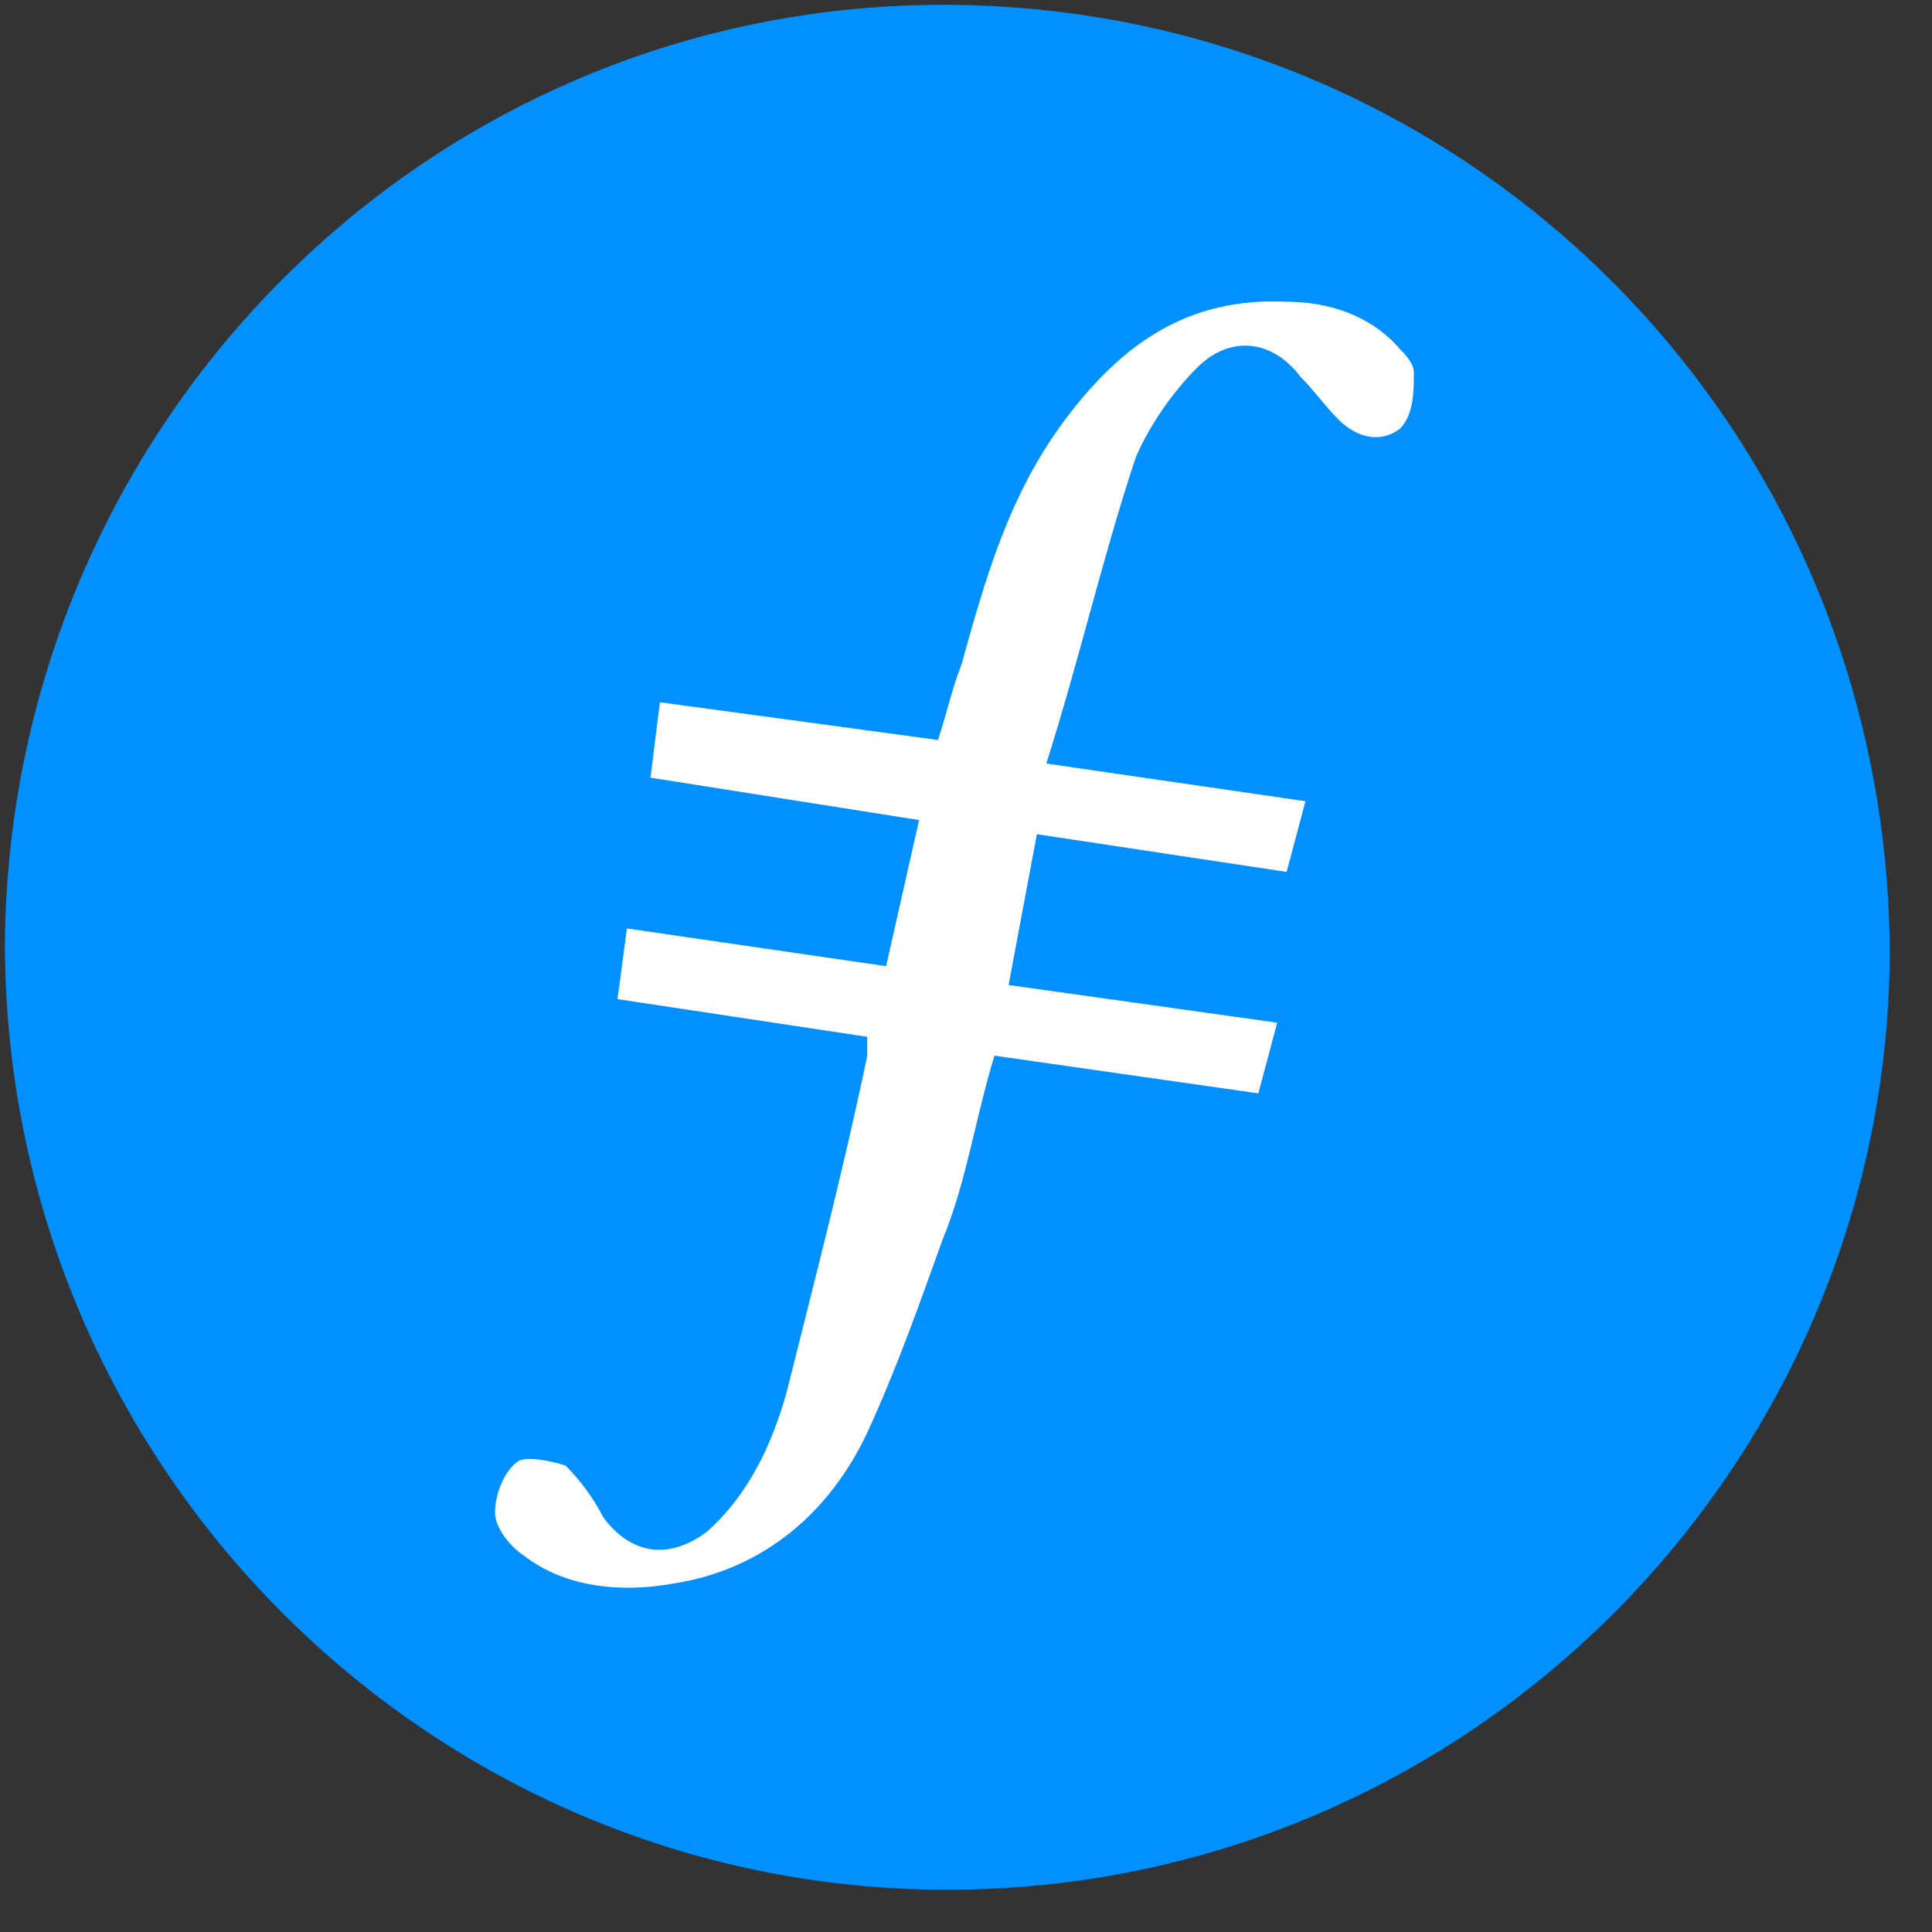<svg width="41" height="41" viewBox="0 0 41 41" fill="none" xmlns="http://www.w3.org/2000/svg">
<rect x="0" y="0" width="41" height="41" fill="#333333" stroke="none"/>
<g clip-path="url(#clip0_2434_1359)">
<path fill-rule="evenodd" clip-rule="evenodd" d="M20.104 40.103C9.104 40.103 0.104 31.103 0.104 20.003C0.204 9.003 9.104 0.003 20.203 0.103C31.203 0.203 40.103 9.103 40.103 20.303C40.004 31.203 31.104 40.103 20.104 40.103Z" fill="#0090FF"/>
<path fill-rule="evenodd" clip-rule="evenodd" d="M22.004 17.703L21.404 20.903L27.104 21.703L26.704 23.203L21.104 22.403C20.704 23.703 20.504 25.103 20.004 26.303C19.504 27.703 19.004 29.103 18.404 30.403C17.604 32.103 16.204 33.303 14.304 33.603C13.204 33.803 12.004 33.703 11.104 33.003C10.804 32.803 10.504 32.403 10.504 32.103C10.504 31.703 10.704 31.203 11.004 31.003C11.204 30.903 11.704 31.003 12.004 31.103C12.304 31.403 12.604 31.803 12.804 32.203C13.404 33.003 14.204 33.103 15.004 32.503C15.904 31.703 16.404 30.603 16.704 29.503C17.304 27.103 17.904 24.803 18.404 22.403V22.003L13.104 21.203L13.304 19.703L18.804 20.503L19.504 17.403L13.804 16.503L14.004 14.903L19.904 15.703C20.104 15.103 20.204 14.603 20.404 14.103C20.904 12.303 21.404 10.503 22.604 8.903C23.804 7.303 25.204 6.303 27.304 6.403C28.204 6.403 29.104 6.703 29.704 7.403C29.804 7.503 30.004 7.703 30.004 7.903C30.004 8.303 30.004 8.803 29.704 9.103C29.304 9.403 28.804 9.303 28.404 8.903C28.104 8.603 27.904 8.303 27.604 8.003C27.004 7.203 26.104 7.103 25.404 7.803C24.904 8.303 24.404 9.003 24.104 9.703C23.404 11.803 22.904 14.003 22.204 16.203L27.704 17.003L27.304 18.503L22.004 17.703Z" fill="white"/>
</g>
<defs>
<clipPath id="clip0_2434_1359">
<rect width="40" height="40" fill="white" transform="translate(0.104 0.104)"/>
</clipPath>
</defs>
</svg>
